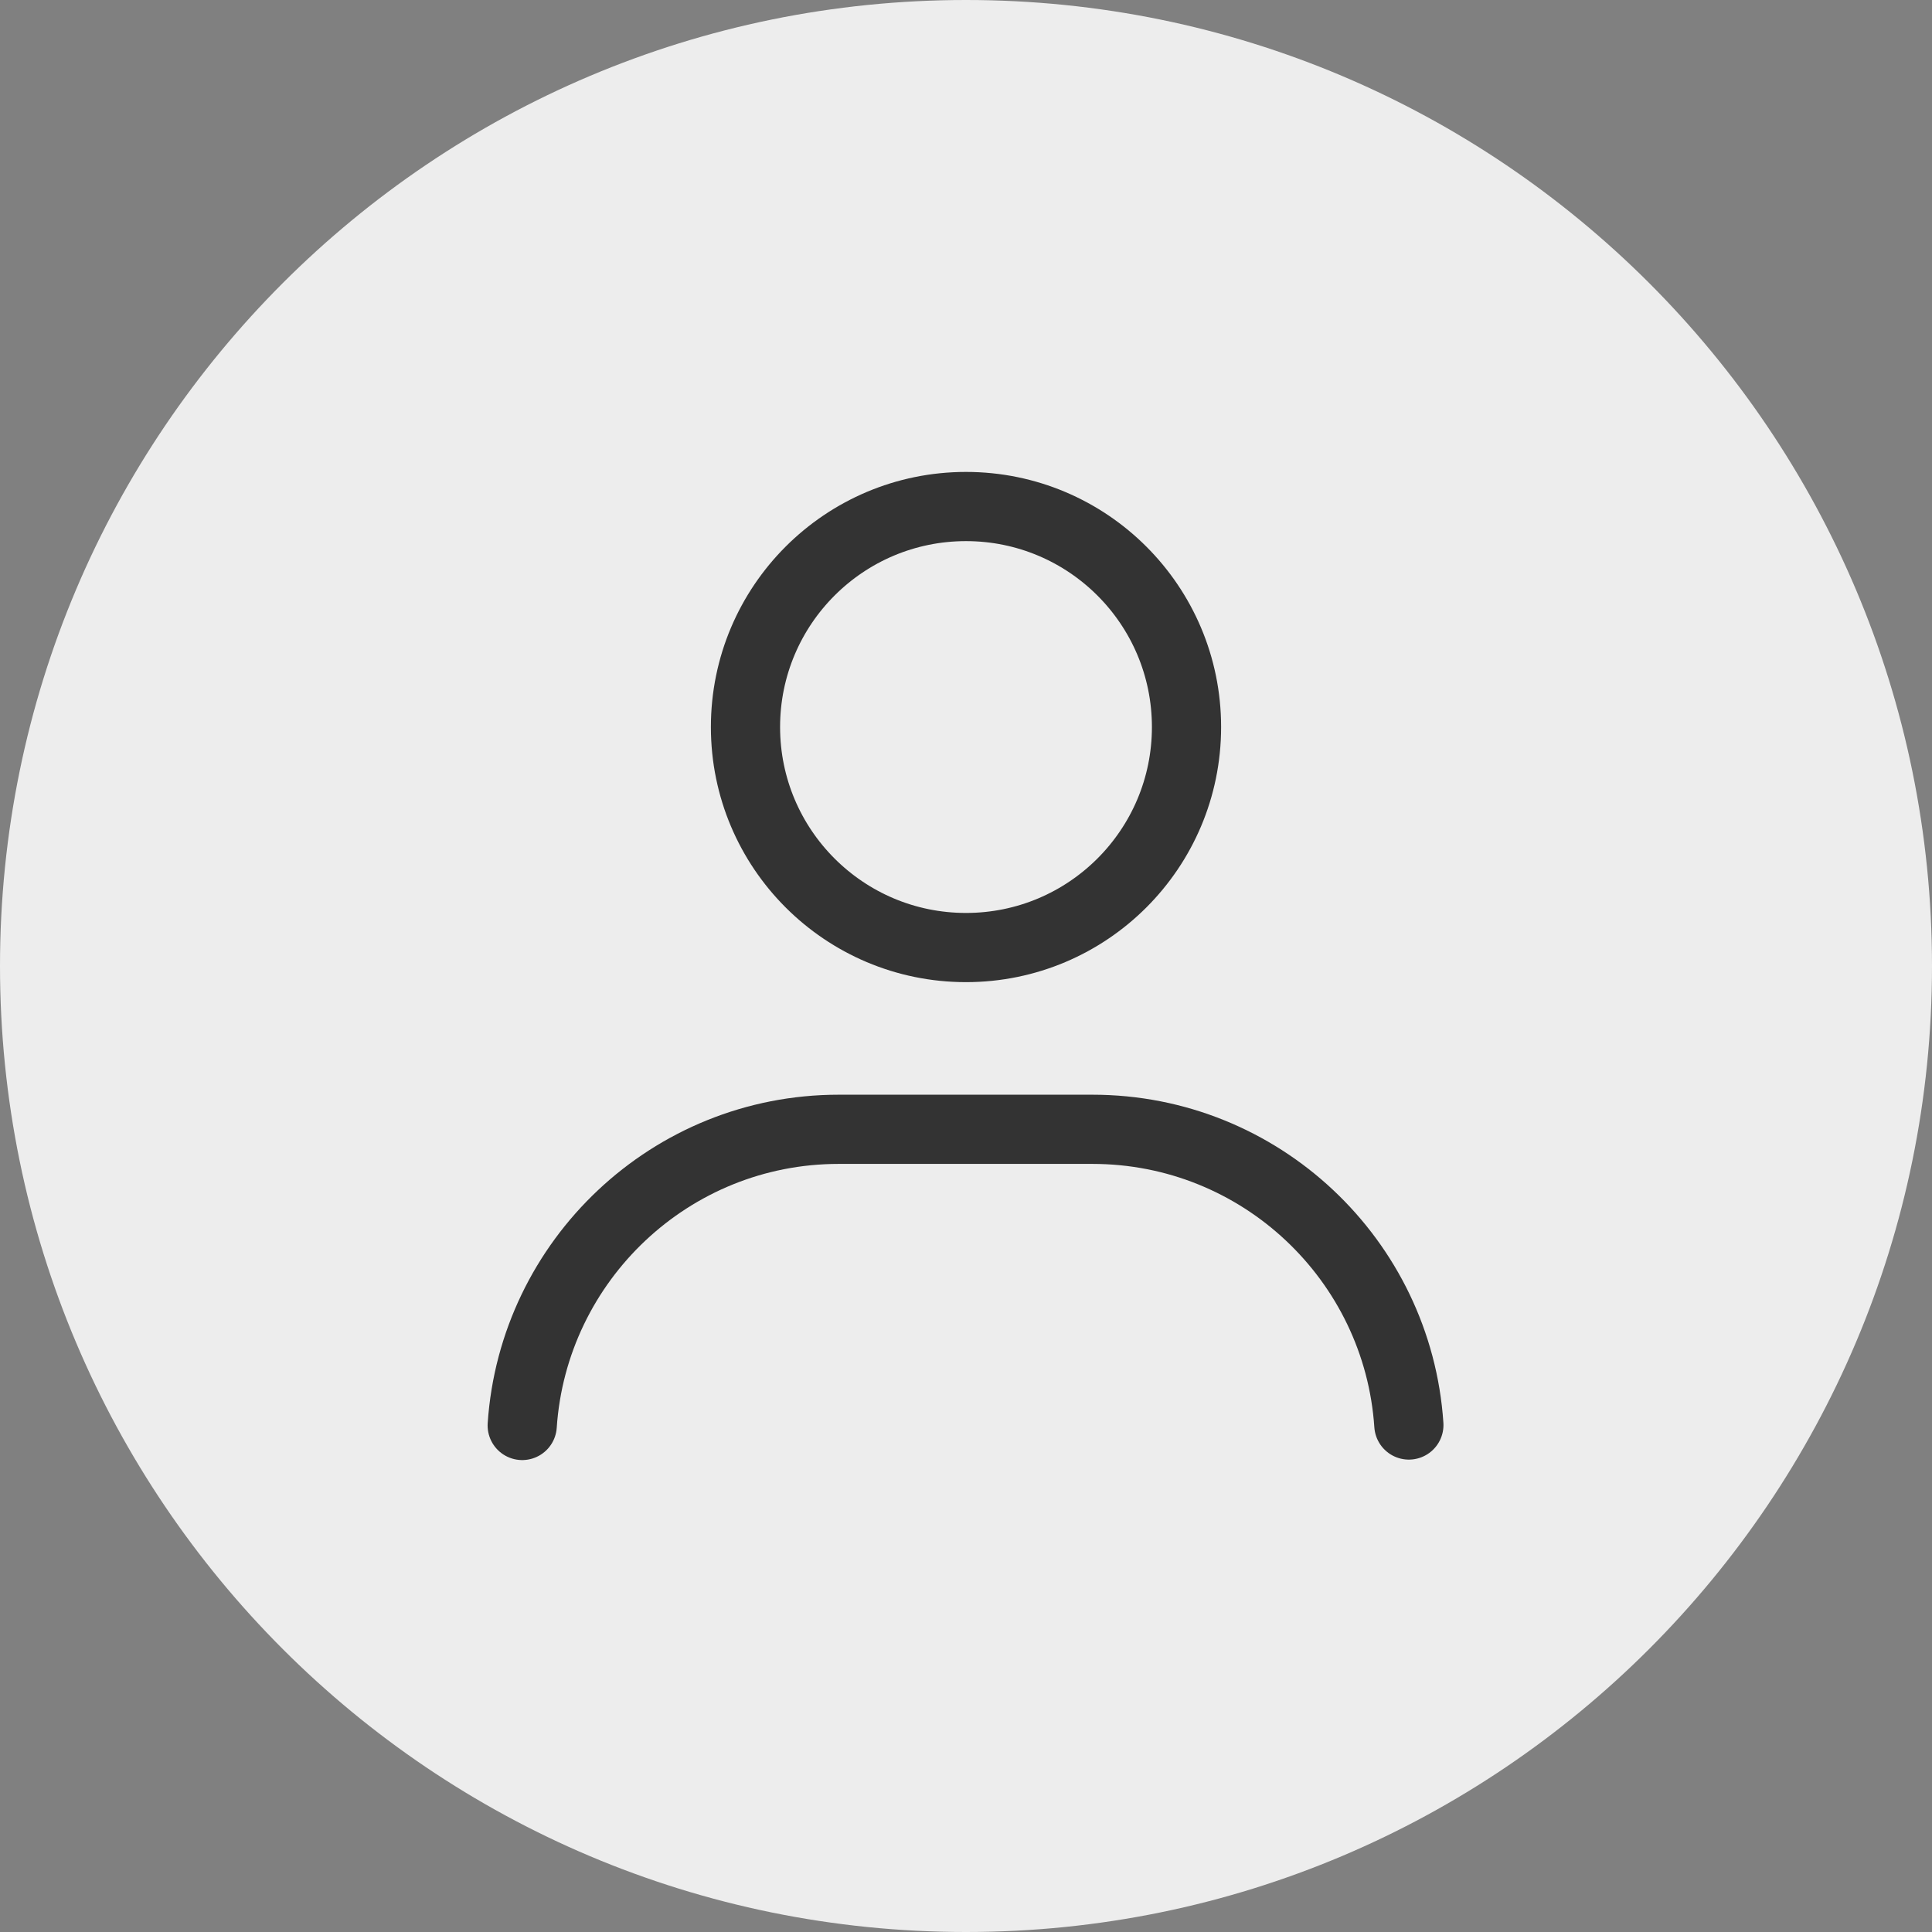 <?xml version="1.0" encoding="UTF-8"?>
<svg id="_图层_2" data-name="图层 2" xmlns="http://www.w3.org/2000/svg" viewBox="0 0 41.88 41.88">
  <rect x="0" y="0" width="41.88" height="41.88" fill="#808080" stroke="none"/>
  <defs>
    <style>
      .cls-1 {
        stroke-linecap: round;
      }

      .cls-1, .cls-2 {
        fill: none;
        stroke: #333;
        stroke-linejoin: round;
        stroke-width: 1.5px;
      }

      .cls-3 {
        fill: #ededed;
        stroke-width: 0px;
      }
    </style>
  </defs>
  <g id="_图层_1-2" data-name="图层 1">
    <g>
      <path class="cls-3" d="m20.94,41.88c11.56,0,20.94-9.37,20.94-20.94S32.5,0,20.94,0,0,9.37,0,20.94s9.37,20.94,20.94,20.94Z"/>
      <g>
        <path class="cls-2" d="m20.94,20.54c2.64,0,4.78-2.14,4.78-4.78s-2.14-4.78-4.78-4.78-4.78,2.14-4.78,4.78,2.14,4.78,4.78,4.78Z"/>
        <path class="cls-1" d="m11.32,30.9c.24-3.58,3.22-6.42,6.86-6.42h5.5c3.64,0,6.62,2.83,6.86,6.41"/>
      </g>
    </g>
  </g>
</svg>